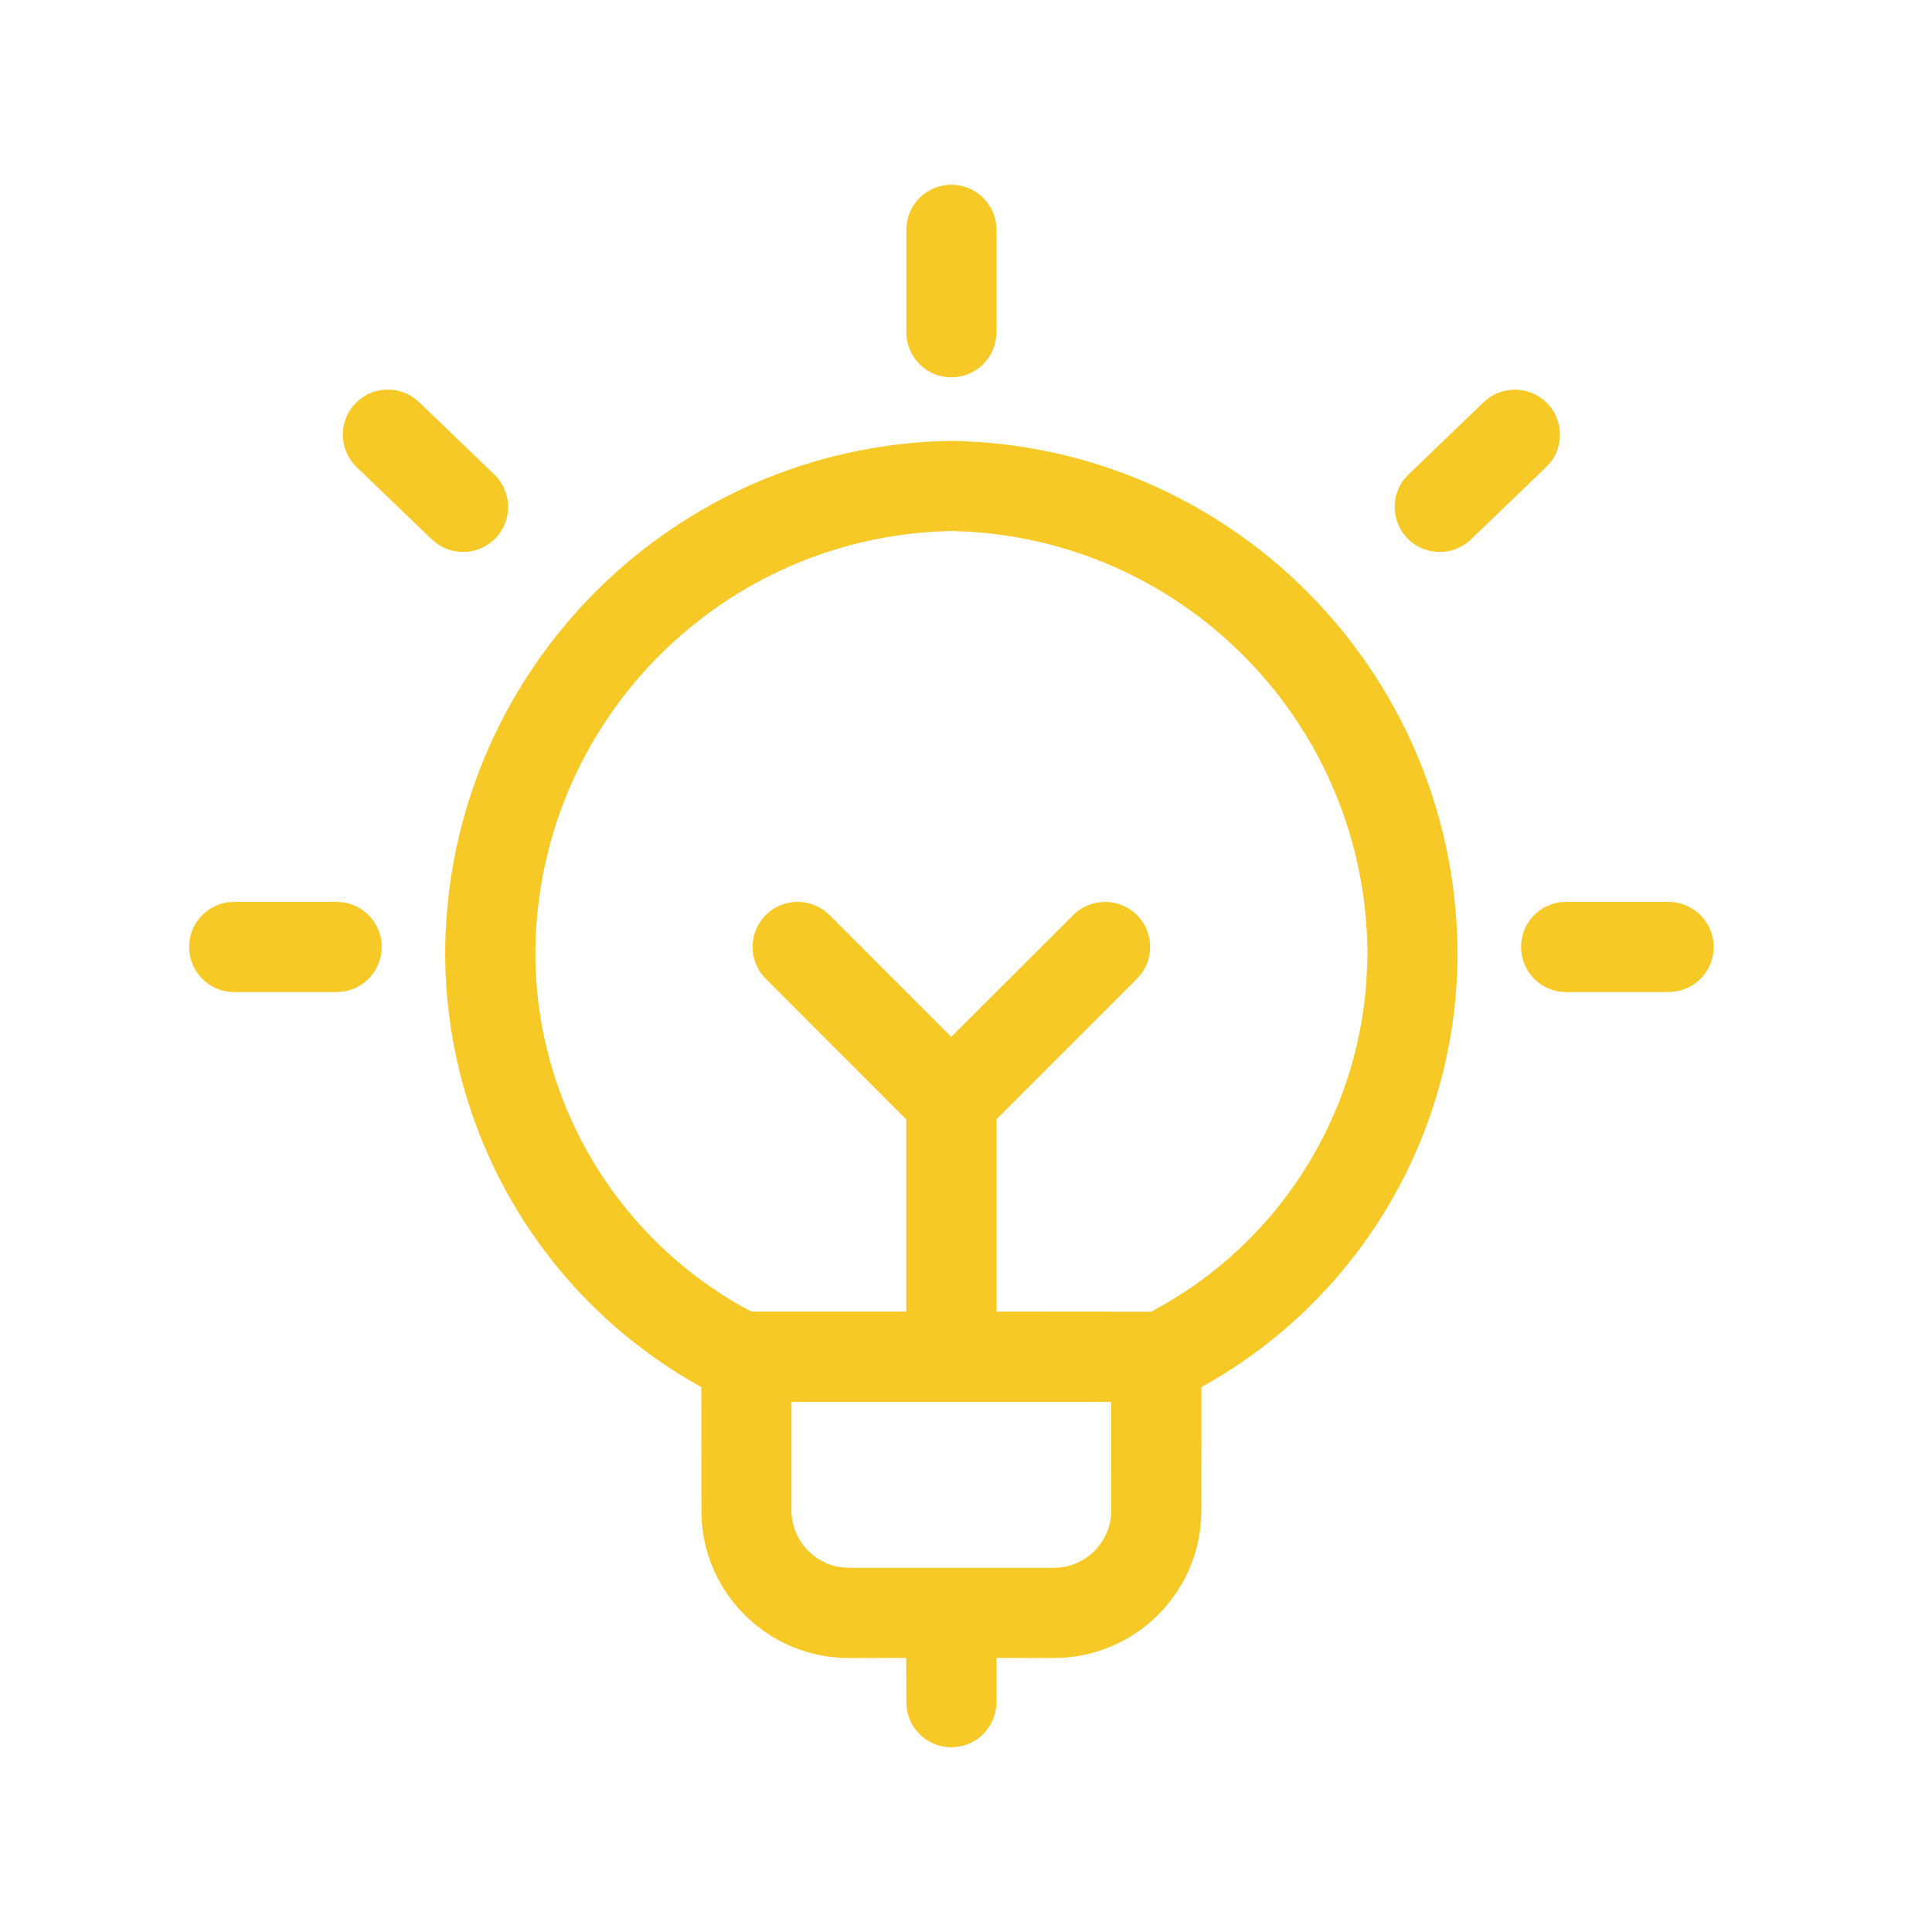 <svg width="16" height="16" viewBox="0 0 16 16" fill="none" xmlns="http://www.w3.org/2000/svg">
<path fill-rule="evenodd" clip-rule="evenodd" d="M7.886 3.651C10.18 3.692 12.03 5.542 12.07 7.837C12.091 9.357 11.271 10.758 9.95 11.487L9.949 12.509C9.949 13.156 9.447 13.685 8.811 13.728L8.727 13.731L8.252 13.73L8.252 14.097C8.252 14.303 8.085 14.47 7.879 14.47C7.69 14.47 7.534 14.33 7.509 14.148L7.506 14.097L7.505 13.73L7.03 13.731C6.384 13.731 5.854 13.229 5.811 12.593L5.809 12.509L5.808 11.487C4.487 10.758 3.668 9.358 3.687 7.838C3.726 5.594 5.496 3.774 7.72 3.656L7.886 3.651ZM9.202 11.61H6.555L6.555 12.509C6.555 12.751 6.737 12.951 6.971 12.98L7.03 12.984H8.727C8.97 12.984 9.169 12.803 9.199 12.569L9.203 12.509L9.202 11.61ZM7.875 4.397L7.76 4.402C5.926 4.499 4.466 6 4.434 7.849C4.418 9.089 5.086 10.232 6.163 10.83L6.225 10.862H7.505V9.27L6.342 8.106C6.196 7.961 6.196 7.724 6.342 7.578C6.473 7.447 6.678 7.434 6.824 7.539L6.87 7.578L7.878 8.587L8.888 7.578C9.033 7.433 9.27 7.433 9.416 7.578C9.547 7.71 9.56 7.914 9.455 8.06L9.416 8.106L8.252 9.27V10.862L9.532 10.863L9.576 10.84C10.58 10.291 11.233 9.27 11.315 8.137L11.323 7.982L11.324 7.849C11.291 6.007 9.844 4.512 8.021 4.403L7.875 4.397ZM2.788 7.469C2.994 7.469 3.161 7.636 3.161 7.842C3.161 8.031 3.021 8.188 2.839 8.212L2.788 8.216H1.94C1.733 8.216 1.566 8.049 1.566 7.842C1.566 7.653 1.707 7.497 1.889 7.472L1.94 7.469H2.788ZM13.818 7.469C14.024 7.469 14.192 7.636 14.192 7.842C14.192 8.031 14.051 8.188 13.869 8.212L13.818 8.216H12.97C12.764 8.216 12.597 8.049 12.597 7.842C12.597 7.653 12.737 7.497 12.919 7.472L12.97 7.469H13.818ZM12.815 3.341C12.943 3.475 12.952 3.68 12.845 3.824L12.804 3.869L12.182 4.467C12.033 4.61 11.797 4.605 11.654 4.457C11.526 4.323 11.517 4.118 11.624 3.974L11.665 3.929L12.287 3.331C12.436 3.188 12.672 3.193 12.815 3.341ZM3.424 3.292L3.471 3.331L4.093 3.929C4.242 4.072 4.247 4.308 4.104 4.457C3.975 4.59 3.771 4.608 3.623 4.505L3.576 4.467L2.954 3.869C2.805 3.726 2.8 3.49 2.943 3.341C3.072 3.207 3.276 3.19 3.424 3.292ZM7.879 1.53C8.068 1.53 8.224 1.67 8.249 1.852L8.252 1.903V2.751C8.252 2.958 8.085 3.125 7.879 3.125C7.69 3.125 7.534 2.984 7.509 2.802L7.506 2.751V1.903C7.506 1.697 7.673 1.53 7.879 1.53Z" fill="#F7C926"/>
</svg>
